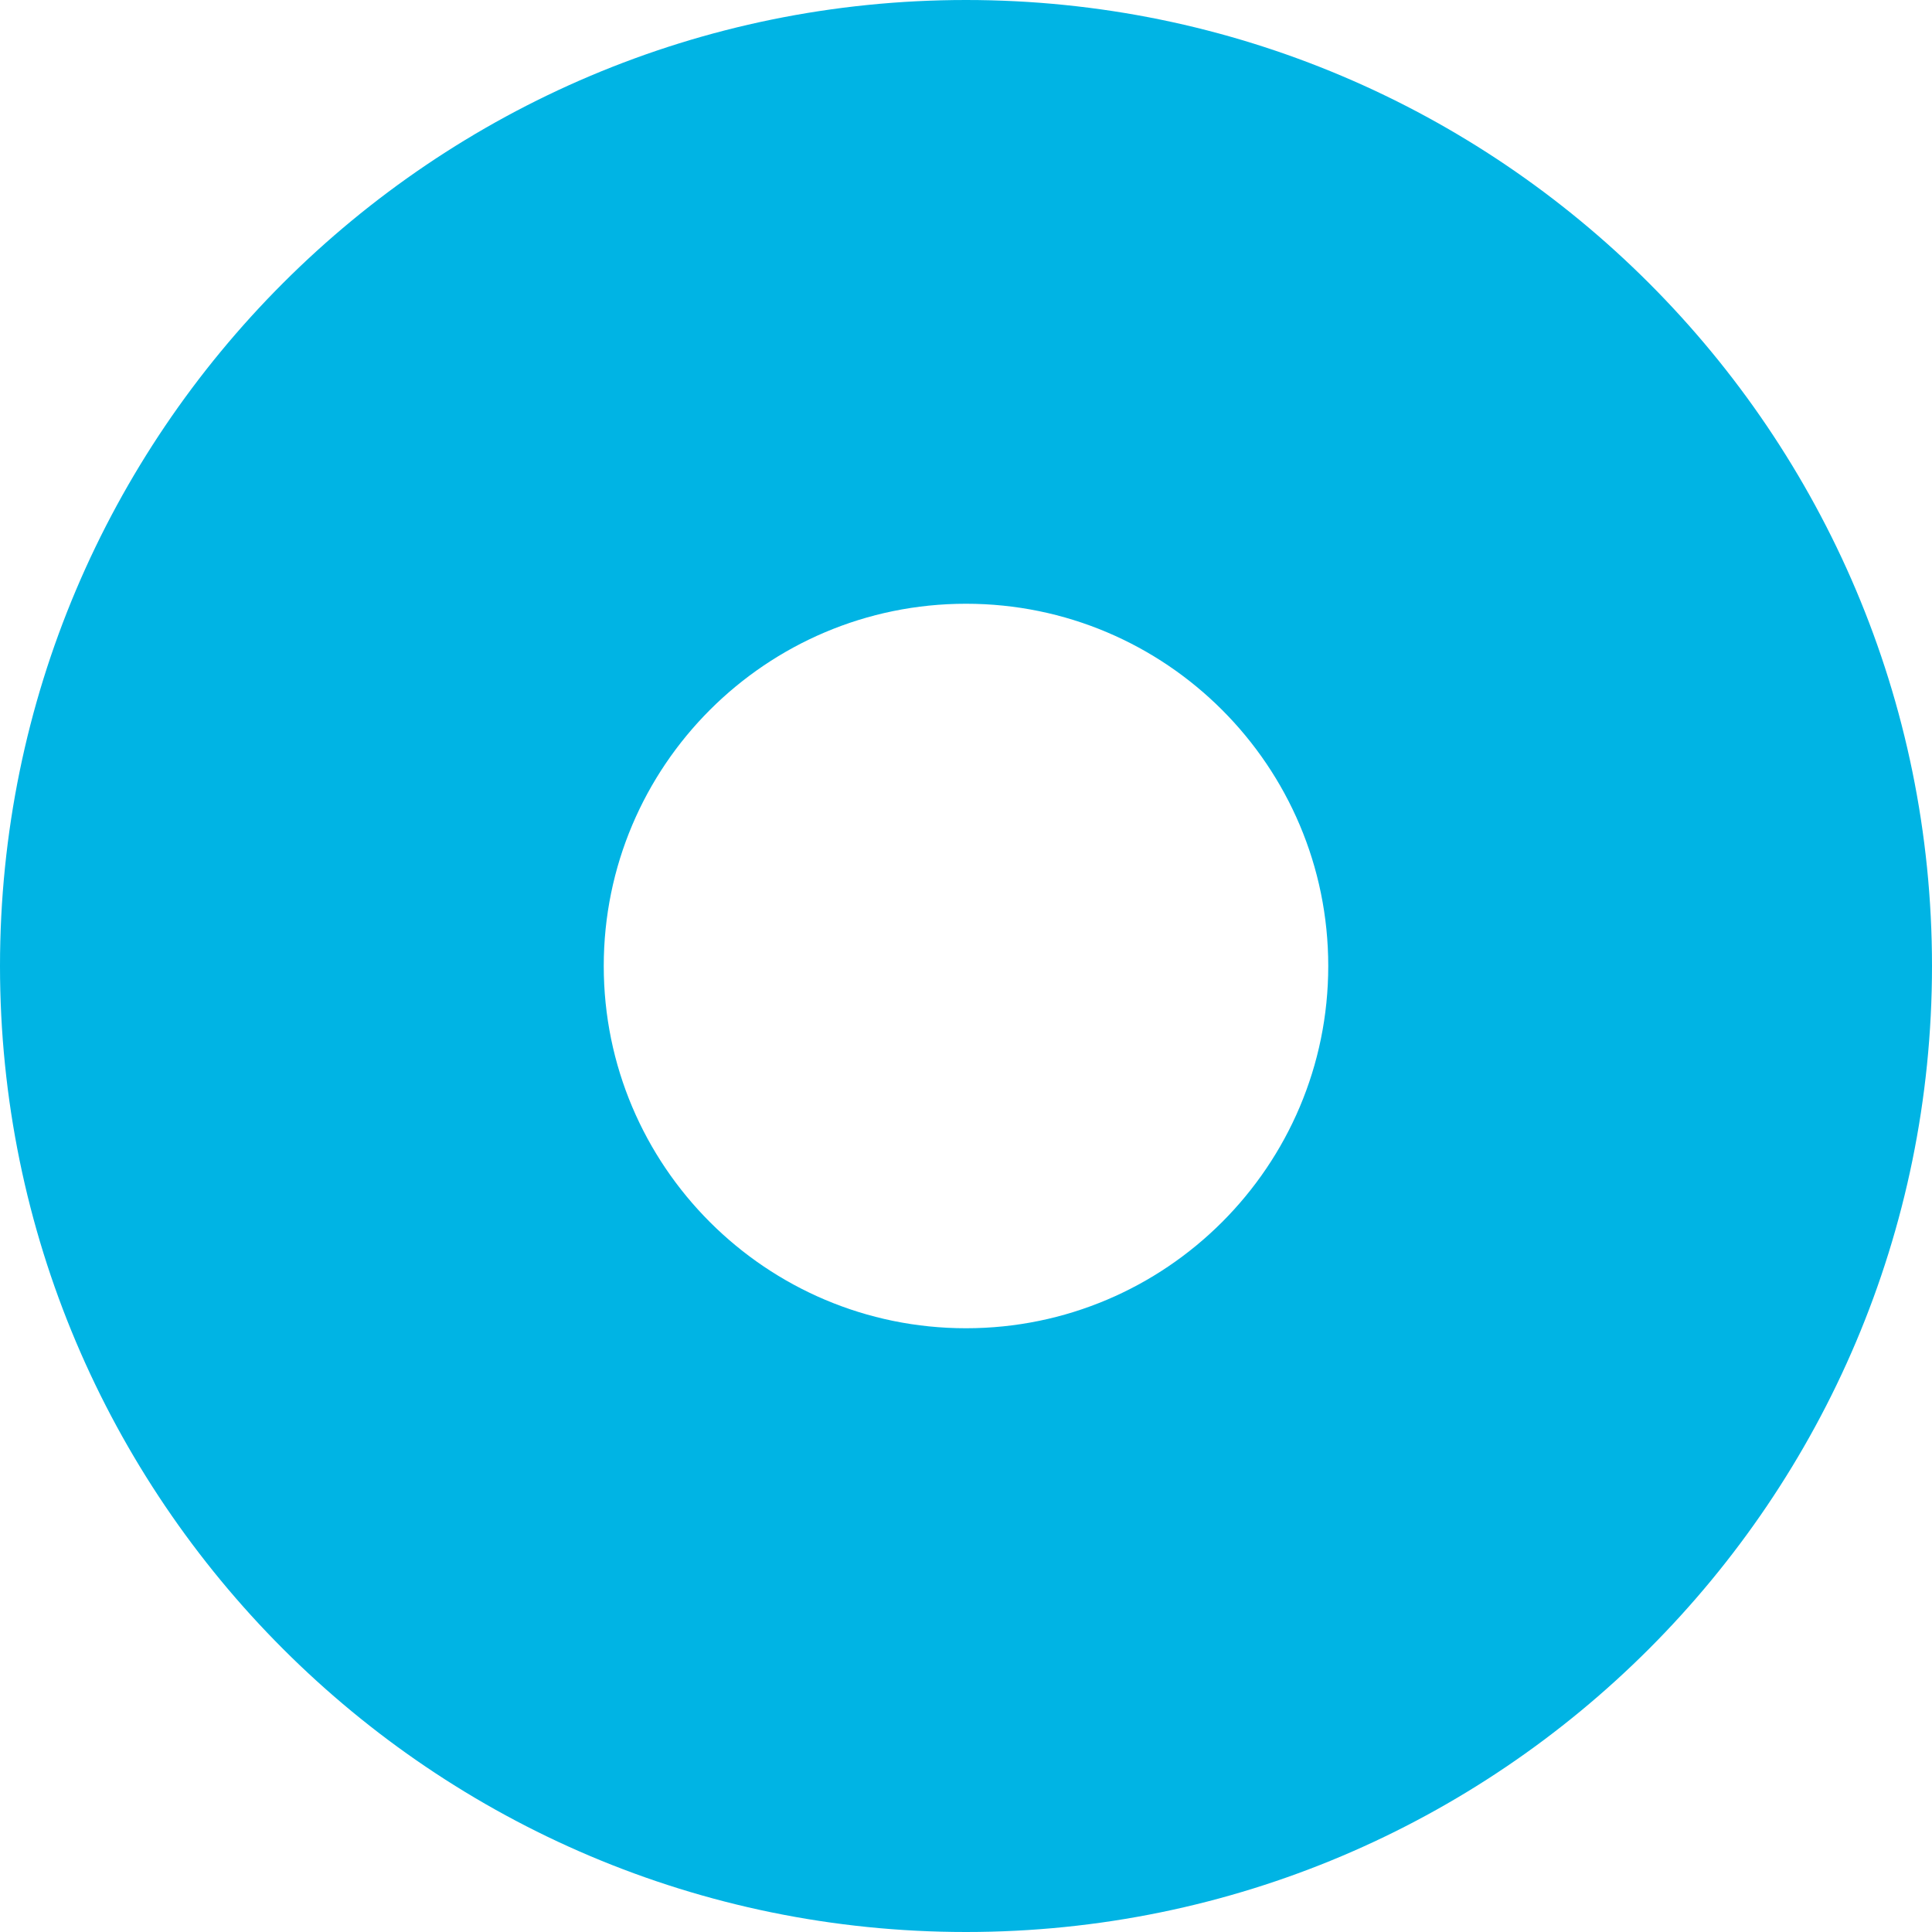 <?xml version="1.0" encoding="UTF-8" standalone="no"?>
<!DOCTYPE svg PUBLIC "-//W3C//DTD SVG 1.1//EN" "http://www.w3.org/Graphics/SVG/1.1/DTD/svg11.dtd">
<svg width="100%" height="100%" viewBox="0 0 48 48" version="1.1" xmlns="http://www.w3.org/2000/svg" xmlns:xlink="http://www.w3.org/1999/xlink" xml:space="preserve" xmlns:serif="http://www.serif.com/" style="fill-rule:evenodd;clip-rule:evenodd;stroke-linejoin:round;stroke-miterlimit:2;">
    <g transform="matrix(1.5,0,0,1.5,-12,-12)">
        <path d="M24,8C32.831,8 40,15.169 40,24C40,32.831 32.831,40 24,40C15.169,40 8,32.831 8,24C8,15.169 15.169,8 24,8ZM24,18C27.311,18 30,20.689 30,24C30,27.311 27.311,30 24,30C20.689,30 18,27.311 18,24C18,20.689 20.689,18 24,18Z" style="fill:rgb(0,180,228);"/>
    </g>
</svg>
